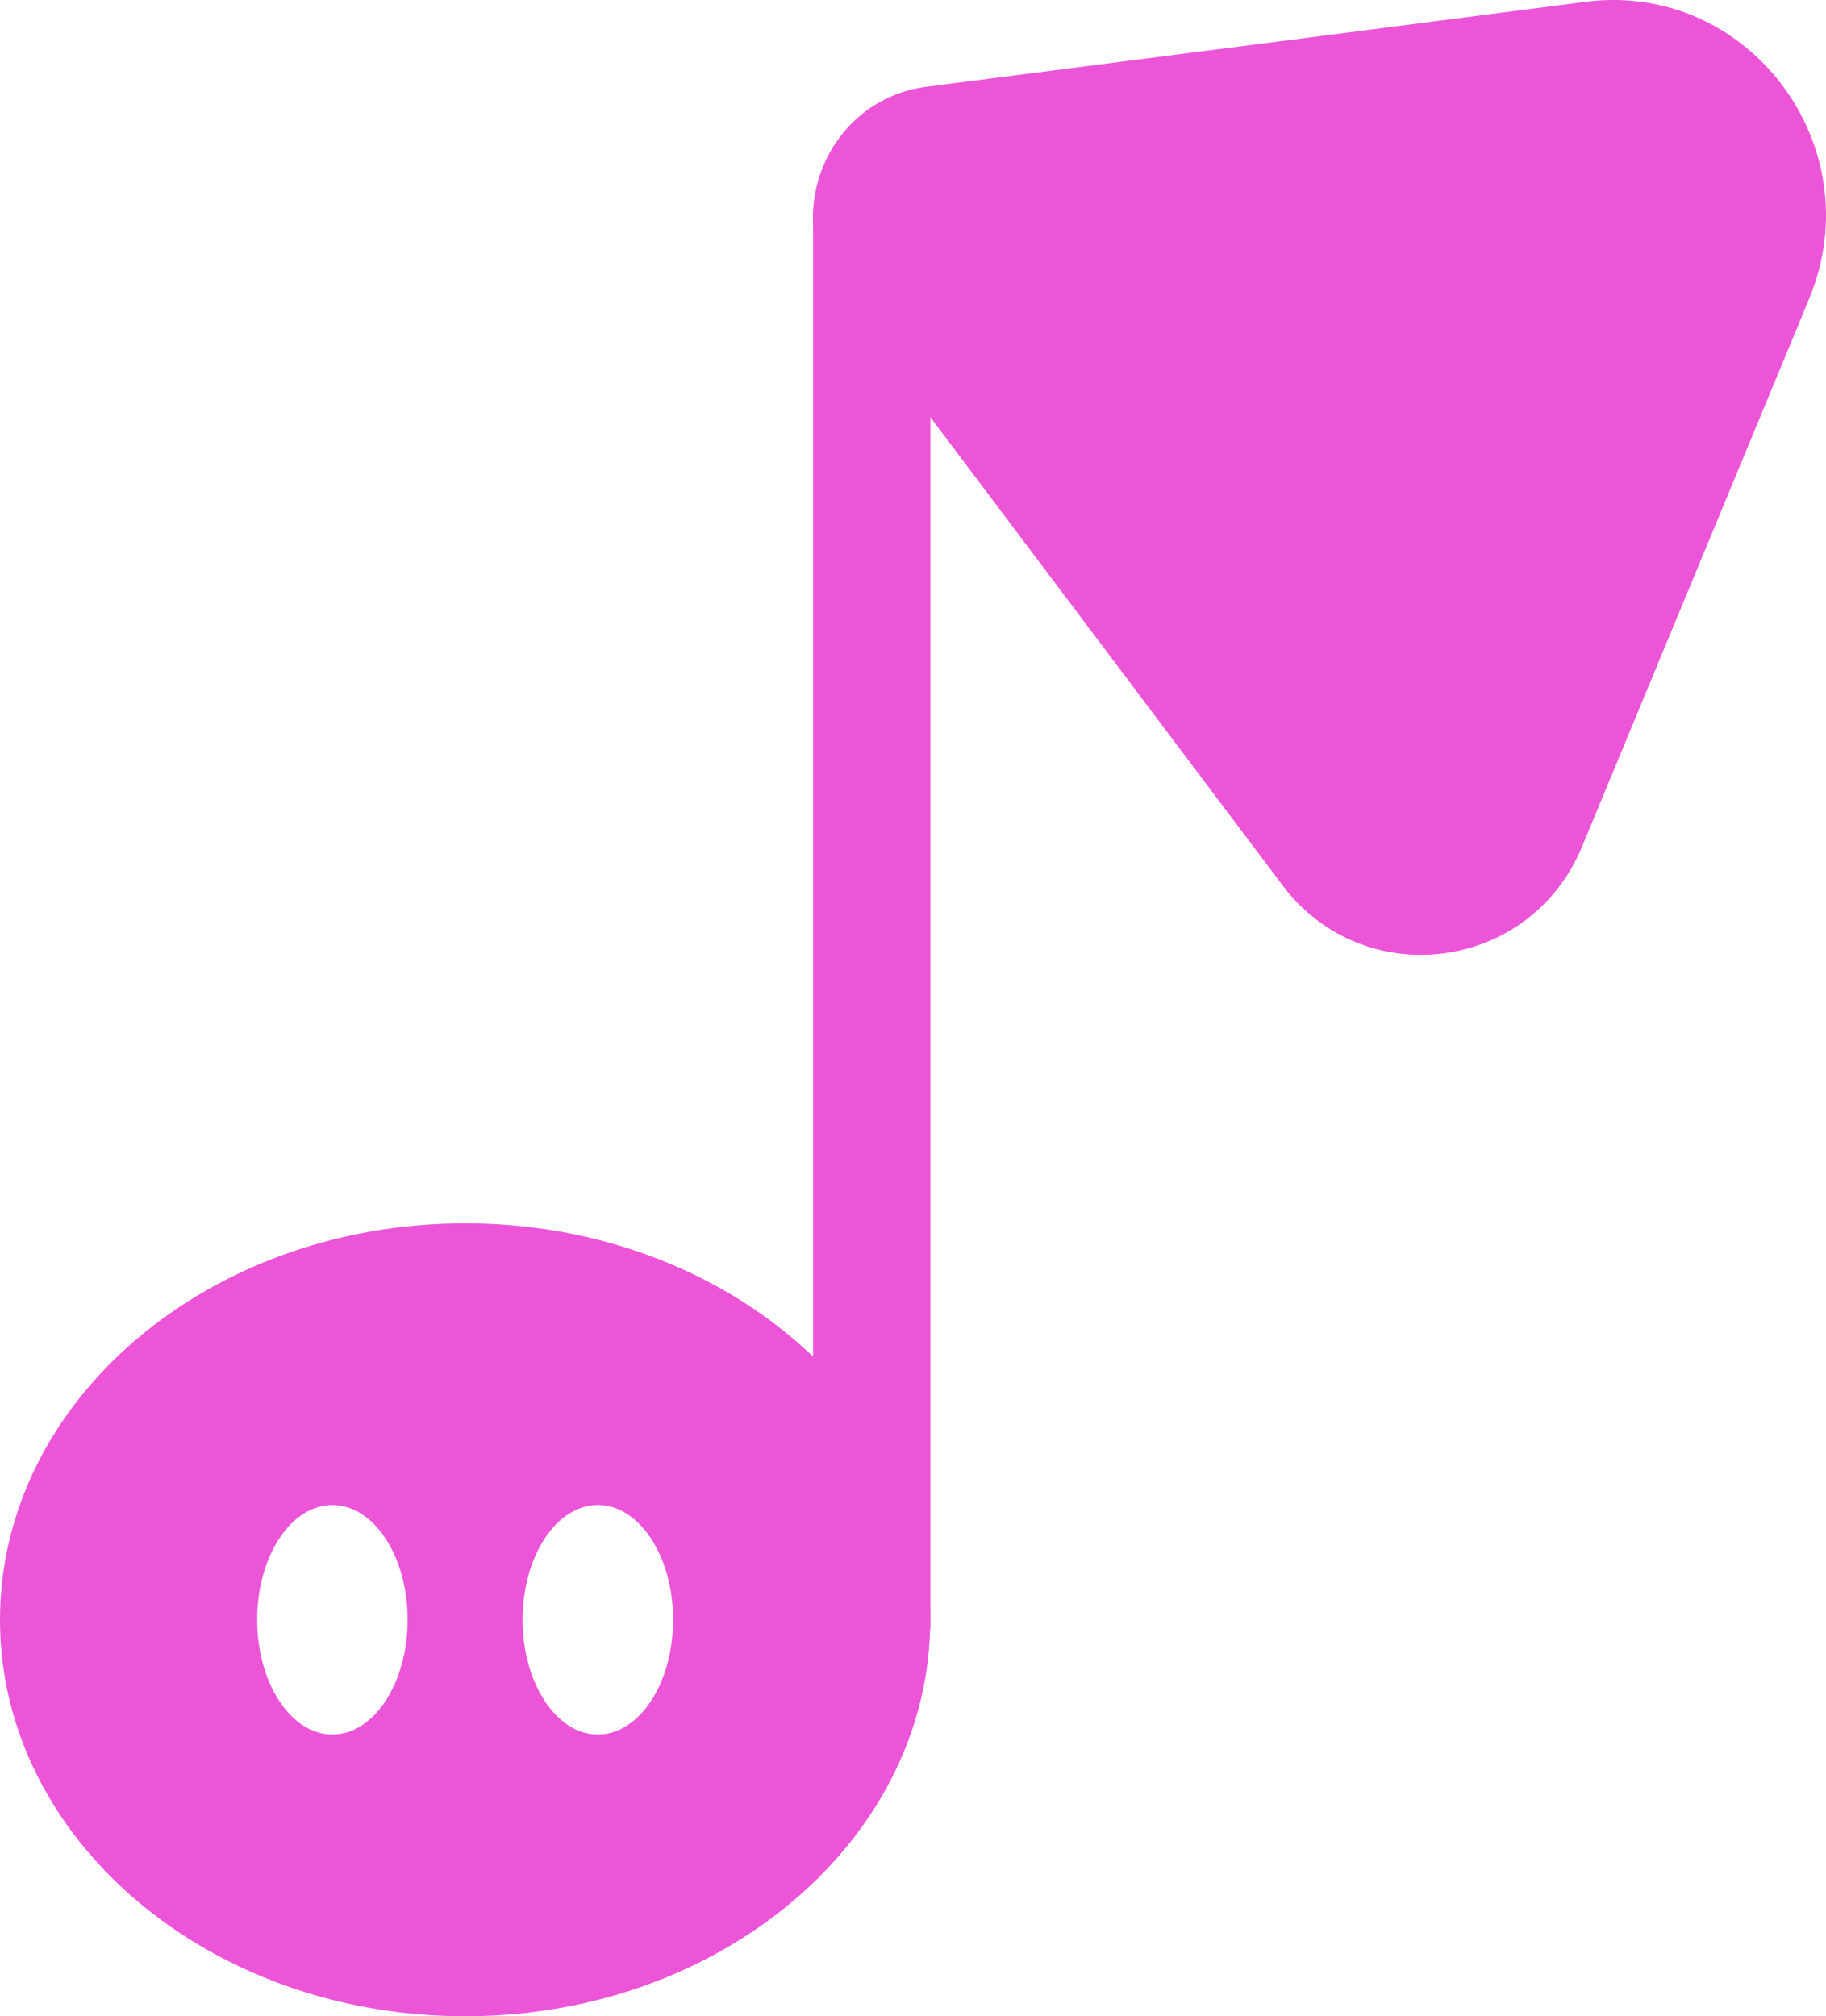 <svg width="48" height="53" viewBox="0 0 48 53" fill="none" xmlns="http://www.w3.org/2000/svg">
<path d="M12.226 32.156C5.475 32.156 0 36.822 0 42.579C0 48.336 5.472 52.999 12.226 52.999C18.981 52.999 24.453 48.336 24.453 42.579C24.453 36.822 18.981 32.156 12.226 32.156ZM8.737 45.593C7.647 45.593 6.76 44.242 6.76 42.577C6.76 40.911 7.645 39.56 8.737 39.56C9.83 39.56 10.715 40.911 10.715 42.577C10.715 44.242 9.83 45.593 8.737 45.593ZM15.716 45.593C14.625 45.593 13.738 44.242 13.738 42.577C13.738 40.911 14.623 39.56 15.716 39.56C16.808 39.56 17.694 40.911 17.694 42.577C17.694 44.242 16.808 45.593 15.716 45.593Z" fill="#EC55D8"/>
<path d="M24.456 5.698H21.374V42.811H24.456V5.698Z" fill="#EC55D8"/>
<path d="M44.913 14.233L41.586 22.258C40.224 25.546 35.849 26.108 33.715 23.273L28.504 16.347L22.071 7.796C20.479 5.679 21.75 2.617 24.357 2.28L34.897 0.924L41.681 0.047C45.958 -0.503 49.225 3.837 47.555 7.858L44.913 14.233Z" fill="#EC55D8"/>
</svg>
